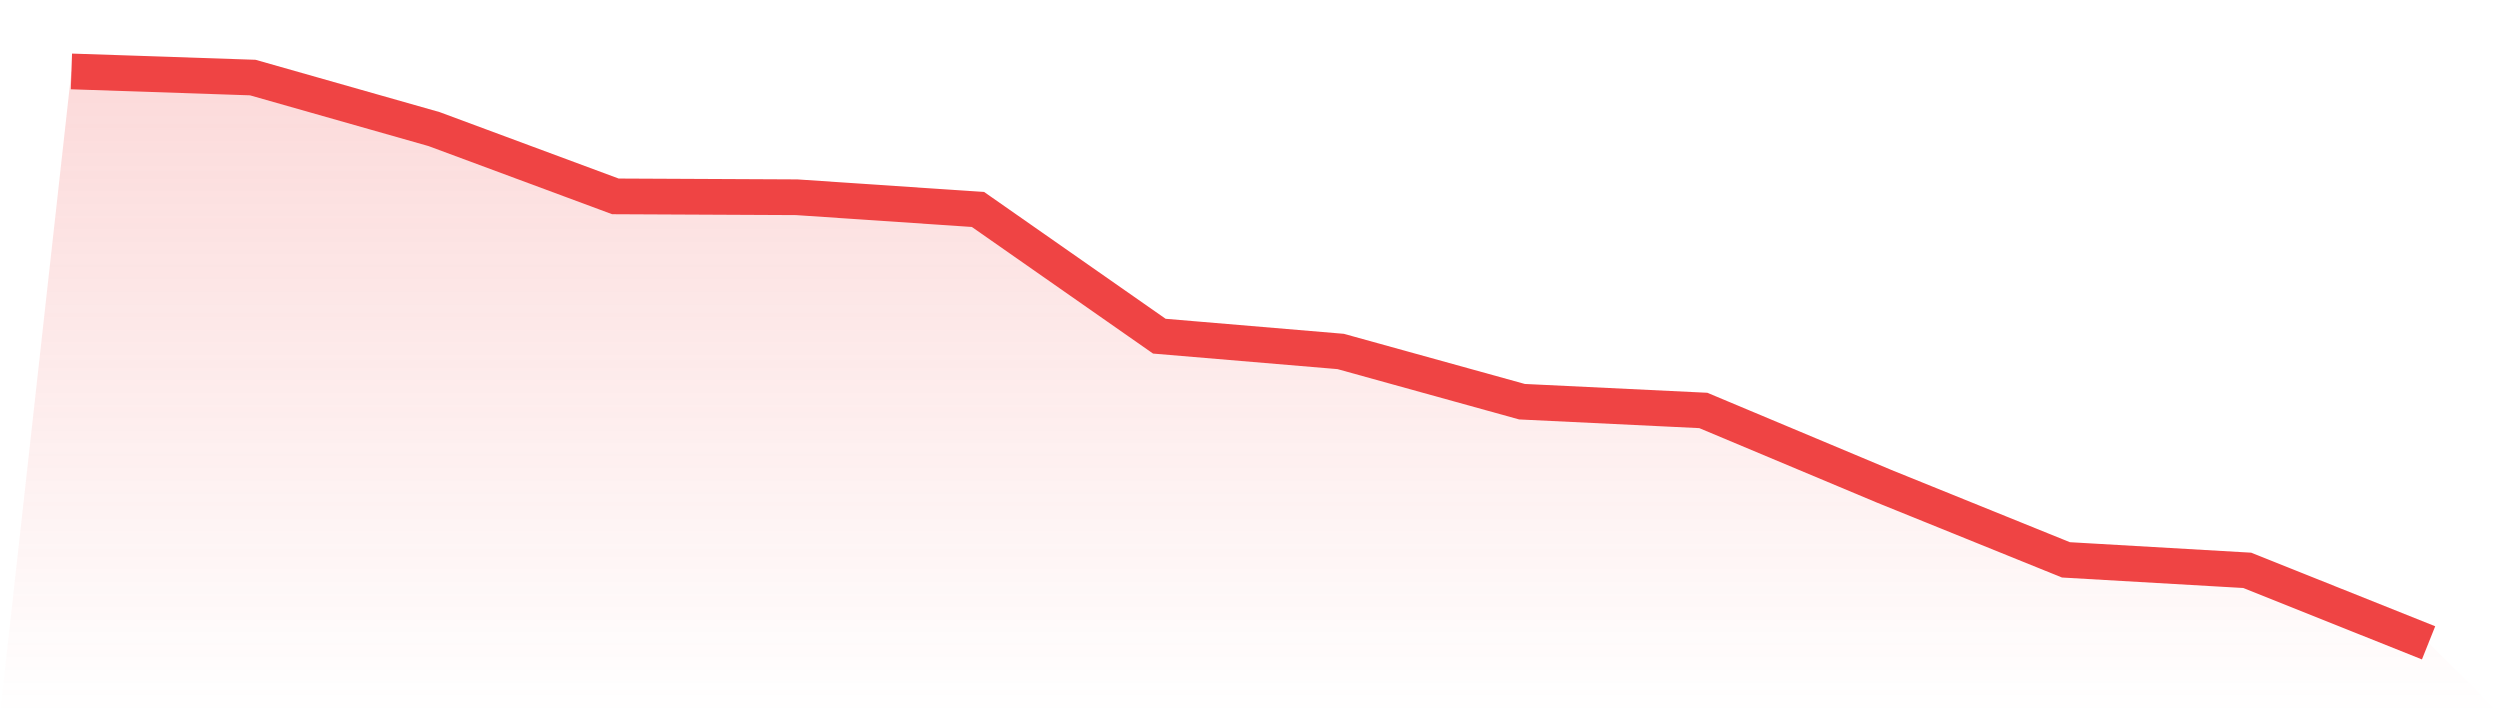 <svg viewBox="0 0 140 40" xmlns="http://www.w3.org/2000/svg">
<defs>
<linearGradient id="gradient" x1="0" x2="0" y1="0" y2="1">
<stop offset="0%" stop-color="#ef4444" stop-opacity="0.2"/>
<stop offset="100%" stop-color="#ef4444" stop-opacity="0"/>
</linearGradient>
</defs>
<path d="M4,4 L4,4 L14.154,4.343 L24.308,7.229 L34.462,10.997 L44.615,11.046 L54.769,11.731 L64.923,18.826 L75.077,19.682 L85.231,22.495 L95.385,22.985 L105.538,27.242 L115.692,31.352 L125.846,31.939 L136,36 L140,40 L0,40 z" fill="url(#gradient)"/>
<path d="M4,4 L4,4 L14.154,4.343 L24.308,7.229 L34.462,10.997 L44.615,11.046 L54.769,11.731 L64.923,18.826 L75.077,19.682 L85.231,22.495 L95.385,22.985 L105.538,27.242 L115.692,31.352 L125.846,31.939 L136,36" fill="none" stroke="#ef4444" stroke-width="2"/>
</svg>